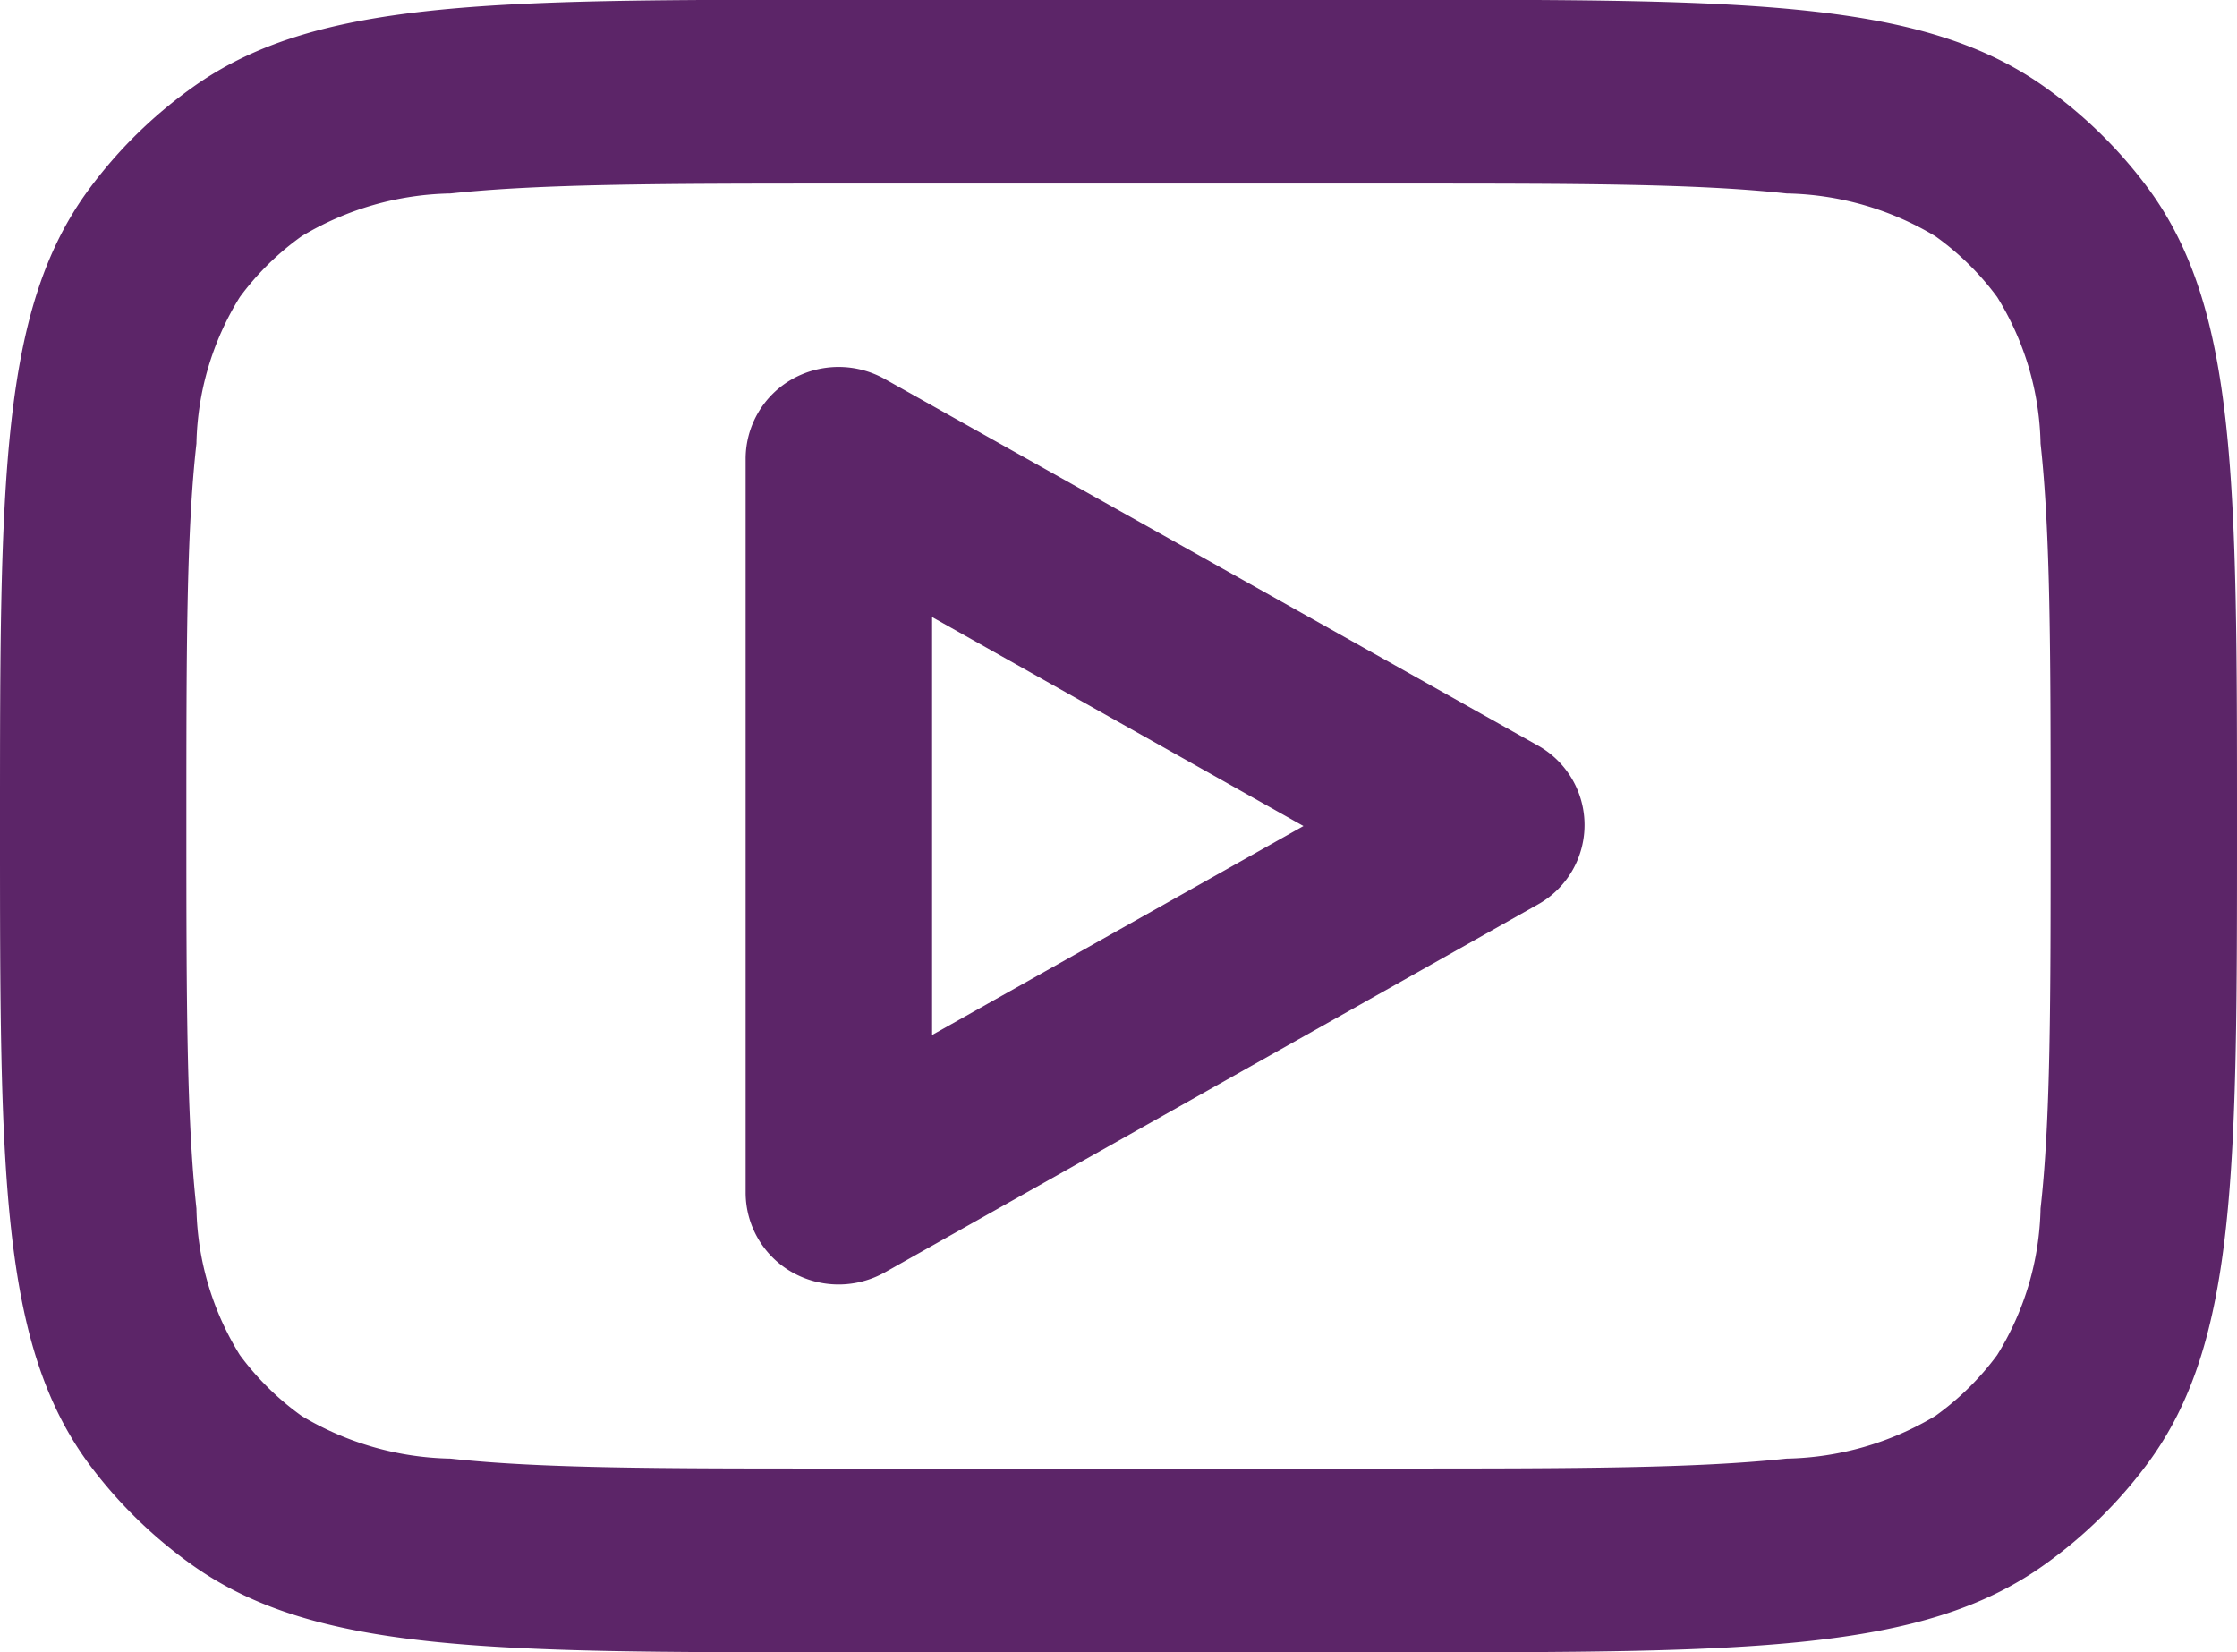 <svg xmlns="http://www.w3.org/2000/svg" width="28" height="20.676" viewBox="0 0 28 20.676">
  <g id="Group_2852" data-name="Group 2852" transform="translate(-11643.5 -24315.445)">
    <path id="Path_26710" data-name="Path 26710" d="M447.079,158.115a1.183,1.183,0,0,0-1.165,0,1.146,1.146,0,0,0-.581.993v9.19a1.146,1.146,0,0,0,.581.993,1.183,1.183,0,0,0,1.165,0l8.166-4.6a1.139,1.139,0,0,0,0-1.994Zm5.236,5.592-4.648,2.615v-5.23Z" transform="translate(11207.5 24162.076)" fill="#5c2568" fill-rule="evenodd"/>
    <path id="Path_26711" data-name="Path 26711" d="M436,163.707c0-4.307,0-6.461,1.114-7.97a5.766,5.766,0,0,1,1.291-1.271c1.533-1.1,3.72-1.1,8.1-1.1h7c4.375,0,6.562,0,8.1,1.1a5.766,5.766,0,0,1,1.291,1.271C464,157.246,464,159.4,464,163.707s0,6.461-1.114,7.971a5.783,5.783,0,0,1-1.291,1.27c-1.533,1.1-3.72,1.1-8.1,1.1h-7c-4.375,0-6.562,0-8.1-1.1a5.783,5.783,0,0,1-1.291-1.27C436,170.168,436,168.014,436,163.707Zm10.5-8.041h7c2.239,0,3.731,0,4.862.124a3.744,3.744,0,0,1,1.862.535,3.454,3.454,0,0,1,.774.762,3.612,3.612,0,0,1,.543,1.833c.123,1.113.126,2.582.126,4.787s0,3.674-.126,4.787a3.612,3.612,0,0,1-.543,1.833,3.48,3.48,0,0,1-.774.763,3.757,3.757,0,0,1-1.862.534c-1.131.121-2.623.124-4.862.124h-7c-2.239,0-3.731,0-4.862-.124a3.757,3.757,0,0,1-1.862-.534,3.48,3.48,0,0,1-.774-.763,3.612,3.612,0,0,1-.543-1.833c-.122-1.113-.126-2.582-.126-4.787s0-3.674.126-4.787a3.612,3.612,0,0,1,.543-1.833,3.454,3.454,0,0,1,.774-.762,3.744,3.744,0,0,1,1.862-.535C442.769,155.67,444.261,155.666,446.5,155.666Z" transform="translate(11207.5 24162.076)" fill="#5c2568" fill-rule="evenodd"/>
  </g>
</svg>
